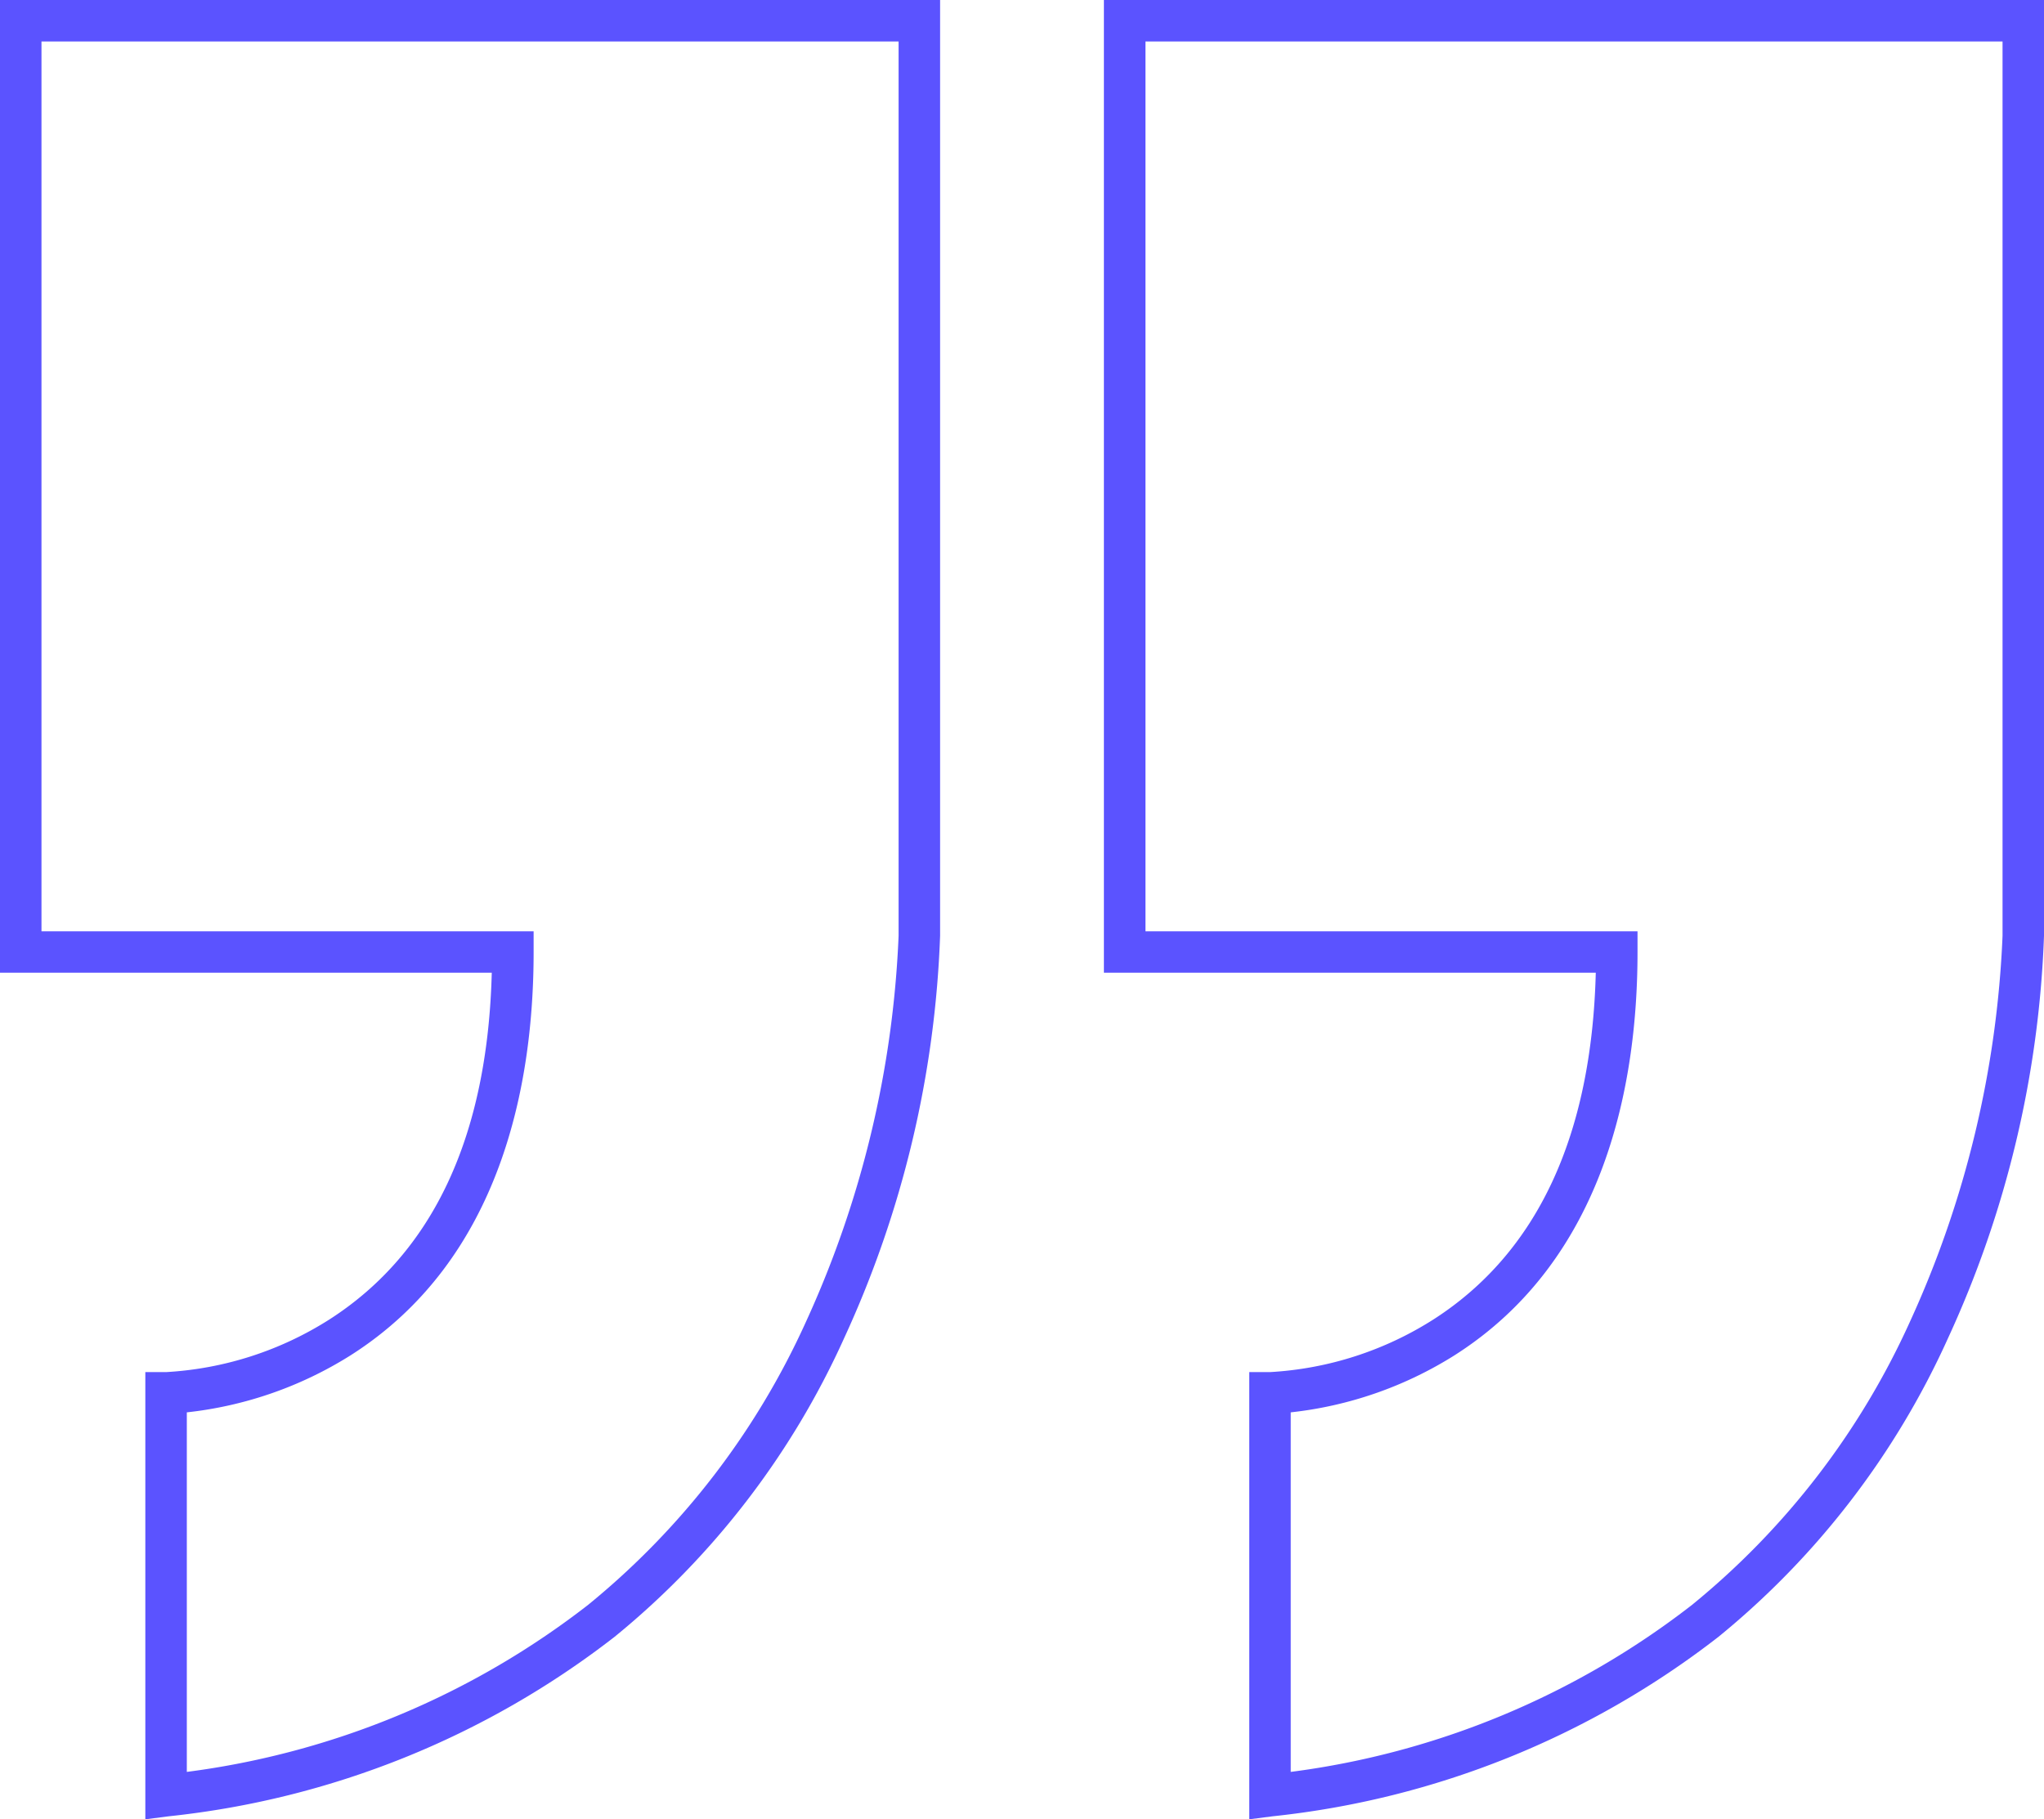 <svg id="Group_2271" data-name="Group 2271" xmlns="http://www.w3.org/2000/svg" xmlns:xlink="http://www.w3.org/1999/xlink" width="88" height="78.333" viewBox="0 0 88 78.333">
  <defs>
    <clipPath id="clip-path">
      <rect id="Rectangle_2322" data-name="Rectangle 2322" width="88" height="78.333" fill="#5b53ff"/>
    </clipPath>
  </defs>
  <g id="Group_2268" data-name="Group 2268" clip-path="url(#clip-path)">
    <path id="Path_6785" data-name="Path 6785" d="M53.784,78.333V59.078h.893A14.625,14.625,0,0,0,61.731,56.8c4.448-2.864,6.791-7.88,6.972-14.918H47.526V0H88V40.292a45.226,45.226,0,0,1-4.134,17.329,35.334,35.334,0,0,1-9.878,12.853,37.744,37.744,0,0,1-19.2,7.73ZM55.57,60.808V76.292a35.59,35.59,0,0,0,17.27-7.186,33.545,33.545,0,0,0,9.38-12.179,44.264,44.264,0,0,0,3.995-16.635V1.786h-36.9V40.1H70.5v.893c0,5.635-1.367,13.222-7.879,17.362a16.6,16.6,0,0,1-7.051,2.456M6.257,78.333V59.078H7.15A14.625,14.625,0,0,0,14.2,56.8c4.448-2.864,6.791-7.88,6.972-14.918H0V0H40.474V40.292A45.231,45.231,0,0,1,36.34,57.621a35.336,35.336,0,0,1-9.878,12.853,37.745,37.745,0,0,1-19.2,7.73ZM8.043,60.808V76.292a35.59,35.59,0,0,0,17.269-7.186,33.543,33.543,0,0,0,9.38-12.179,44.268,44.268,0,0,0,3.995-16.635V1.786H1.786V40.1H22.974v.893c0,5.635-1.367,13.222-7.879,17.362a16.6,16.6,0,0,1-7.051,2.456" fill="#5b53ff"/>
  </g>
</svg>
